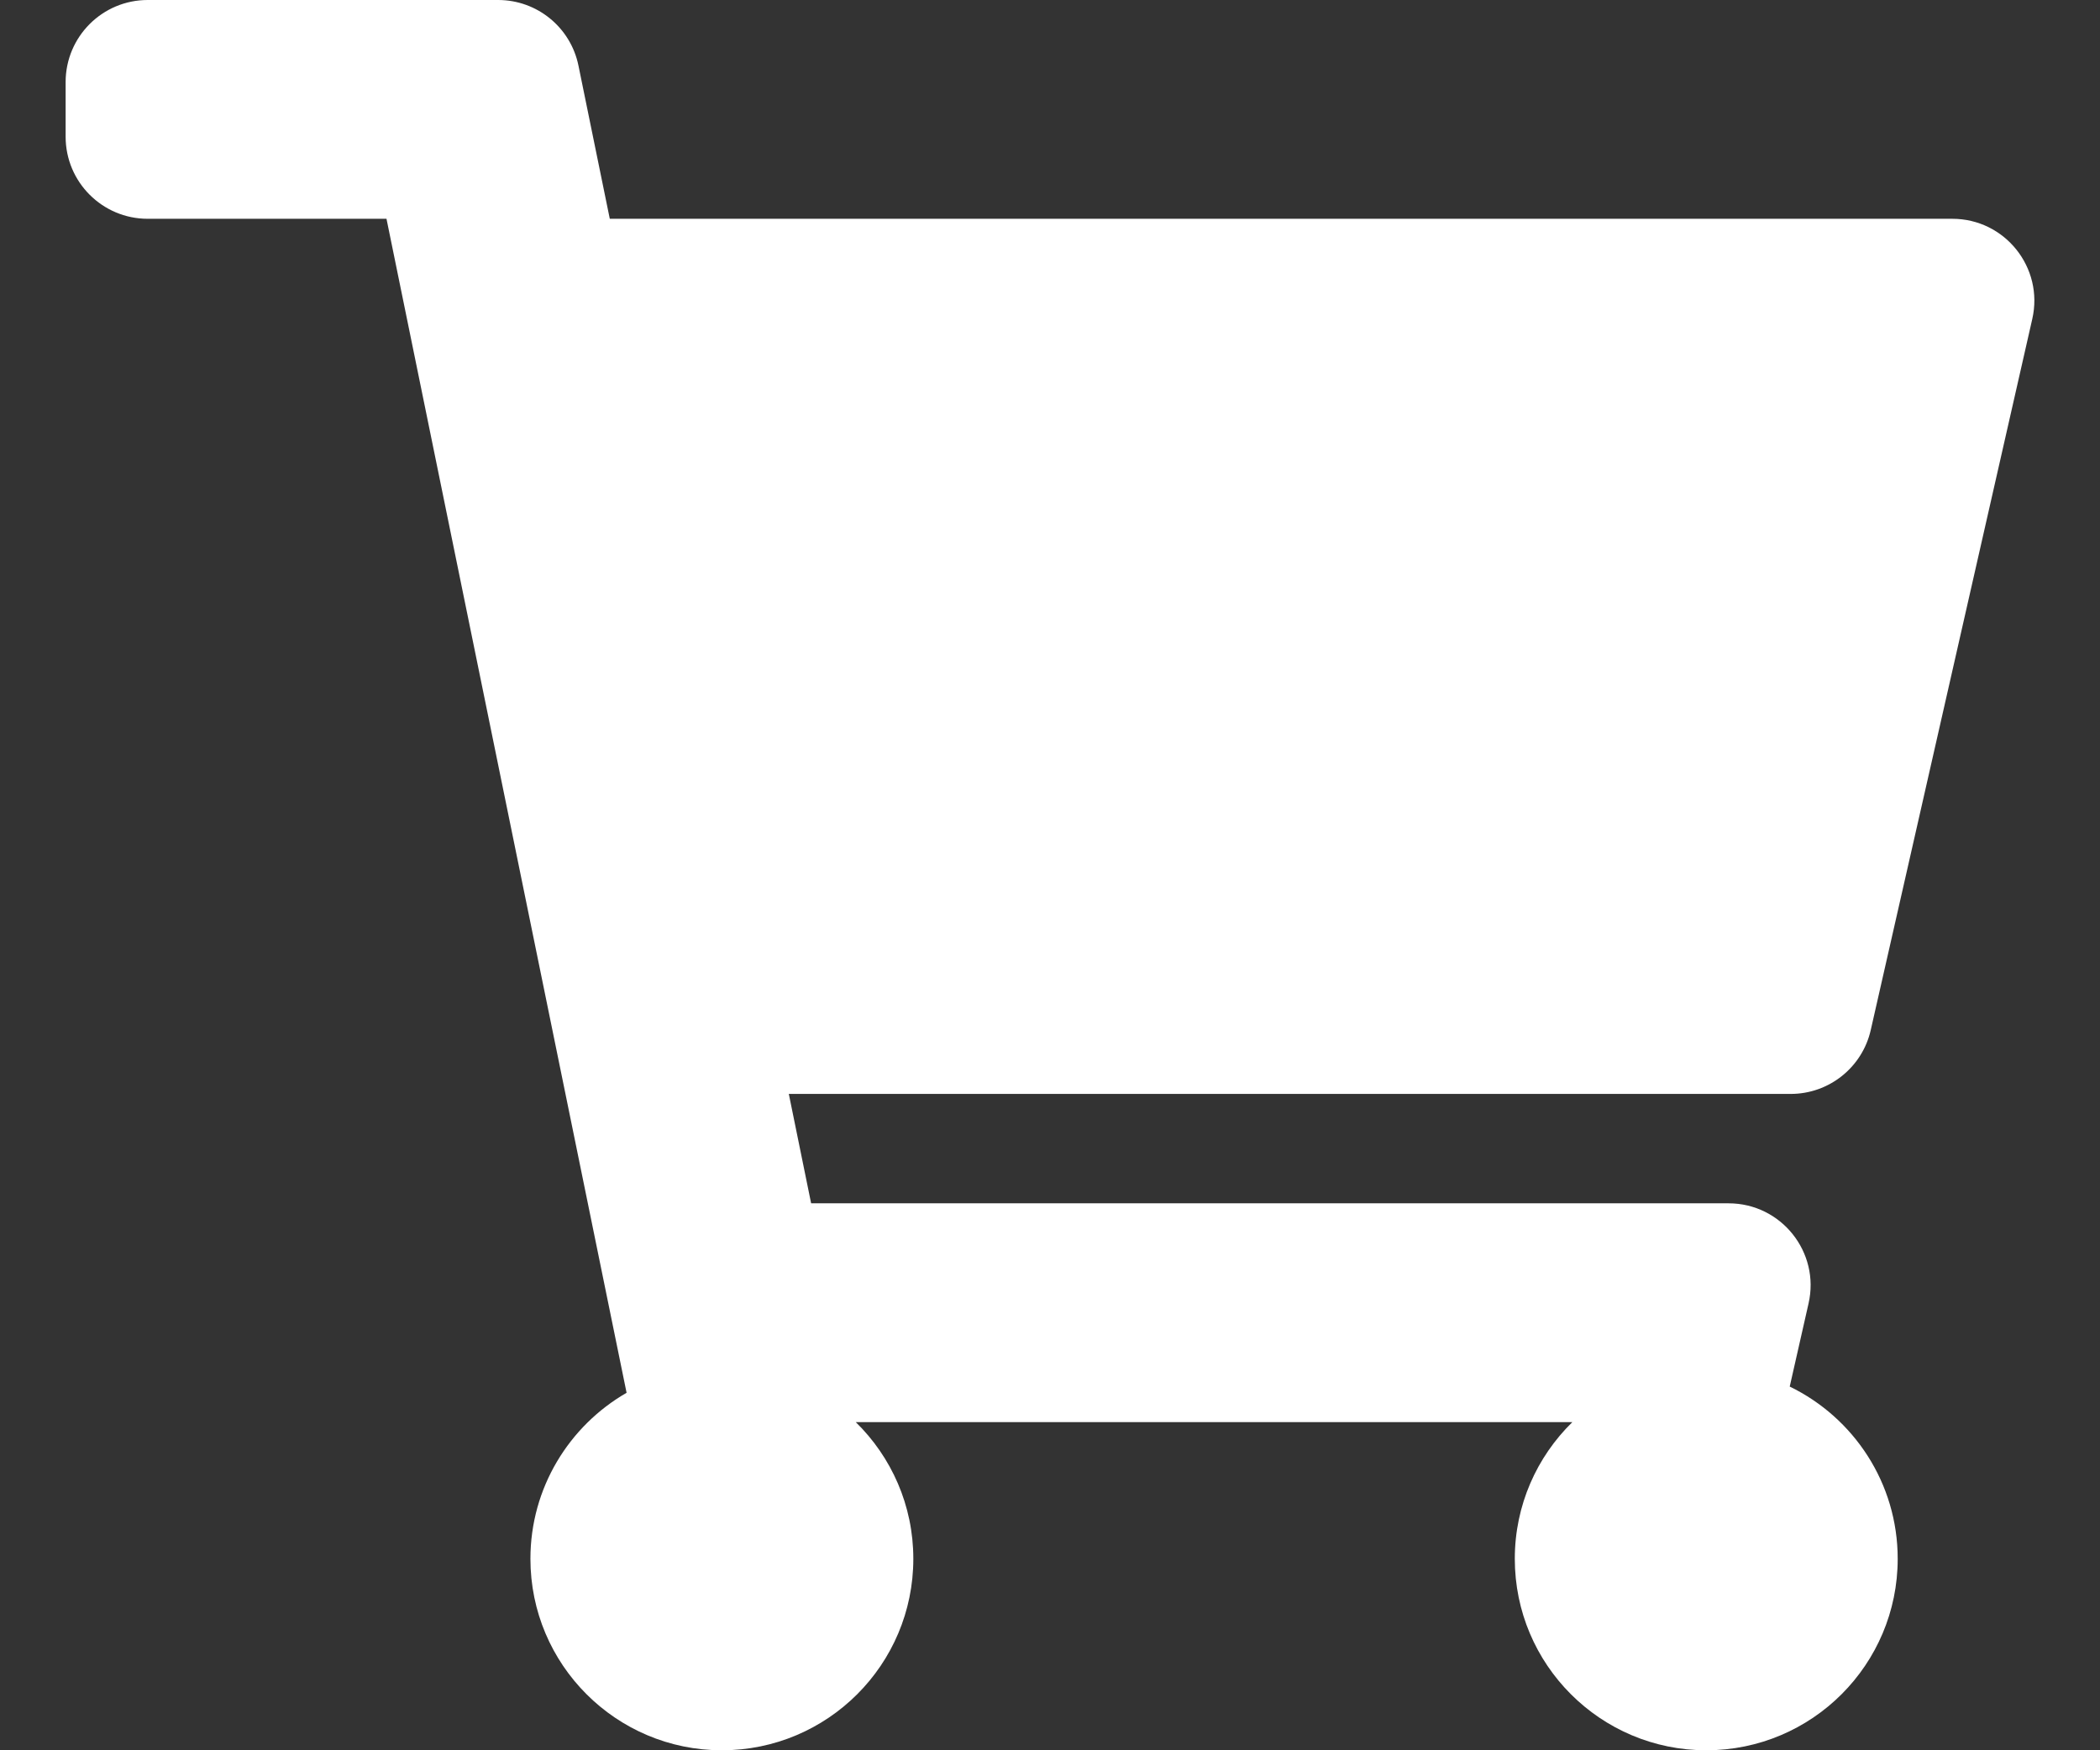 <?xml version="1.0" encoding="UTF-8"?> <svg xmlns="http://www.w3.org/2000/svg" width="24" height="20" viewBox="0 0 24 20" fill="none"><rect x="0" y="0" width="24" height="20" fill="#333333" stroke="none"/><g clip-path="url(#clip0_307_287)"><path d="M21.38 11.77L23.226 3.645C23.36 3.059 22.914 2.5 22.312 2.5H6.969L6.611 0.75C6.522 0.313 6.138 0 5.693 0H1.688C1.17 0 0.75 0.42 0.75 0.938V1.562C0.75 2.08 1.17 2.5 1.688 2.5H4.417L7.161 15.915C6.505 16.293 6.062 17.001 6.062 17.812C6.062 19.021 7.042 20 8.25 20C9.458 20 10.438 19.021 10.438 17.812C10.438 17.2 10.186 16.647 9.78 16.25H17.97C17.564 16.647 17.312 17.2 17.312 17.812C17.312 19.021 18.292 20 19.5 20C20.708 20 21.688 19.021 21.688 17.812C21.688 16.946 21.184 16.198 20.454 15.844L20.669 14.895C20.803 14.309 20.357 13.75 19.755 13.75H9.27L9.015 12.5H20.465C20.903 12.5 21.283 12.197 21.38 11.77Z" fill="white"></path></g><defs><clipPath id="clip0_307_287"><rect width="22.5" height="20" fill="white" transform="translate(0.75)"></rect></clipPath></defs></svg> 